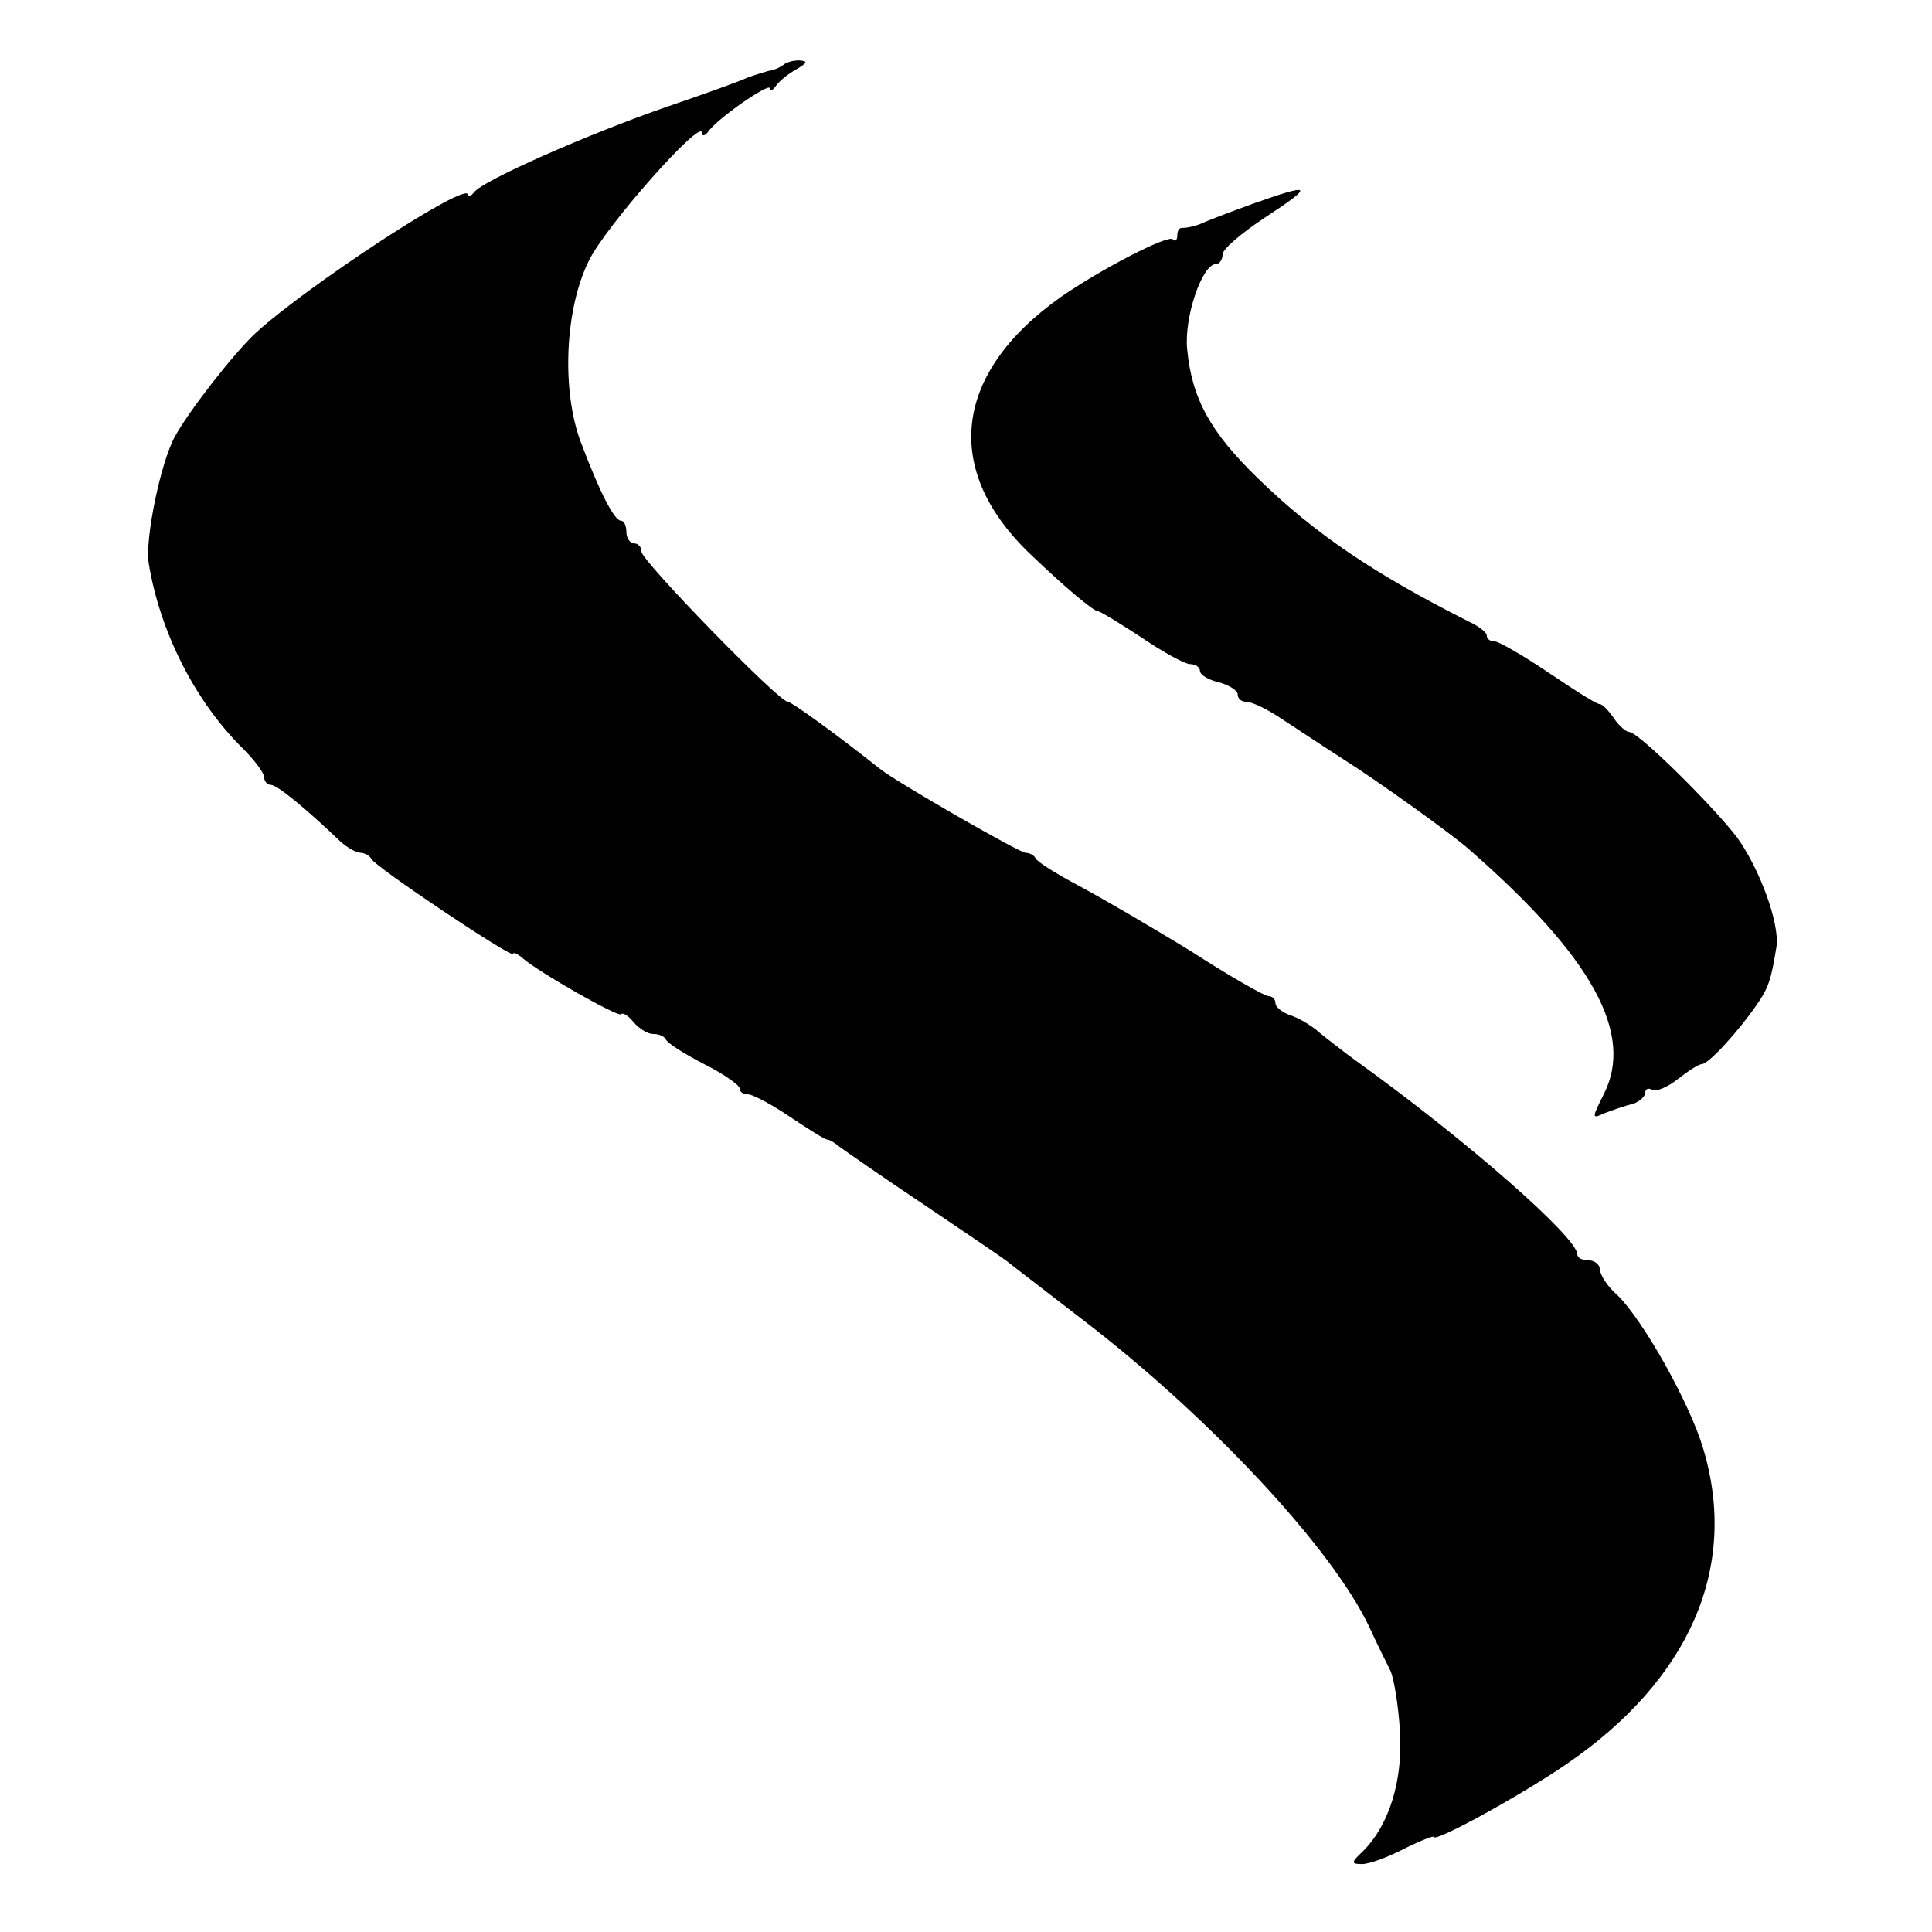 <?xml version="1.0" standalone="no"?>
<!DOCTYPE svg PUBLIC "-//W3C//DTD SVG 20010904//EN"
 "http://www.w3.org/TR/2001/REC-SVG-20010904/DTD/svg10.dtd">
<svg version="1.0" xmlns="http://www.w3.org/2000/svg"
 width="256pt" height="256pt" viewBox="0 0 256 256"
 preserveAspectRatio="xMidYMid meet">
<g transform="translate(0,256) scale(0.1,-0.1)"
fill="#000000" stroke="none">
<path d="M1038 2474 c-4 -3 -12 -7 -20 -8 -7 -2 -20 -6 -28 -9 -8 -4 -55 -21
-105 -38 -107 -37 -247 -99 -257 -114 -4 -5 -8 -7 -8 -3 0 19 -212 -120 -281
-183 -28 -26 -87 -101 -107 -137 -19 -34 -40 -136 -35 -168 15 -92 62 -184
125 -246 15 -15 28 -32 28 -38 0 -5 4 -10 9 -10 8 0 45 -30 92 -75 9 -8 21
-15 27 -15 5 0 12 -4 14 -8 4 -10 188 -133 188 -126 0 3 6 0 13 -6 22 -19 126
-78 130 -74 2 3 10 -2 17 -11 7 -8 18 -15 25 -15 8 0 15 -3 17 -7 2 -5 24 -19
51 -33 26 -13 47 -28 47 -32 0 -5 5 -8 11 -8 6 0 31 -13 56 -30 24 -16 46 -30
49 -30 3 0 10 -4 17 -10 7 -5 57 -40 111 -76 55 -37 105 -71 110 -75 6 -5 52
-40 101 -78 167 -128 329 -301 379 -406 10 -22 23 -48 28 -58 5 -10 11 -47 13
-81 4 -65 -14 -124 -49 -159 -16 -15 -16 -17 -1 -17 9 0 34 9 55 20 22 11 40
18 40 16 0 -8 112 53 175 96 164 112 229 261 182 418 -18 61 -80 171 -114 204
-13 11 -23 27 -23 34 0 6 -7 12 -15 12 -8 0 -15 3 -15 8 0 22 -145 150 -294
257 -15 11 -37 28 -48 37 -11 10 -29 20 -39 23 -11 4 -19 11 -19 16 0 5 -4 9
-9 9 -5 0 -51 26 -102 59 -52 32 -119 71 -149 87 -30 16 -56 32 -58 37 -2 4
-8 7 -13 7 -8 0 -172 94 -194 112 -54 43 -116 88 -121 88 -12 0 -194 187 -194
199 0 6 -4 11 -10 11 -5 0 -10 7 -10 15 0 8 -3 15 -7 15 -9 0 -28 37 -53 103
-26 68 -22 176 10 241 22 46 150 190 150 170 0 -5 4 -4 8 1 12 18 82 66 82 58
0 -4 4 -3 8 3 4 6 16 16 27 22 15 9 16 11 4 12 -9 0 -18 -3 -21 -6z"/>
<path d="M1660 2290 c-30 -11 -62 -23 -70 -27 -8 -3 -18 -5 -22 -5 -5 1 -8 -3
-8 -10 0 -6 -3 -9 -6 -5 -7 6 -96 -40 -149 -77 -142 -101 -157 -229 -39 -341
45 -43 83 -75 89 -75 3 0 29 -16 58 -35 28 -19 57 -35 64 -35 7 0 13 -4 13 -9
0 -5 11 -12 25 -15 14 -4 25 -11 25 -16 0 -6 5 -10 12 -10 7 0 28 -10 47 -23
20 -13 56 -37 81 -53 46 -29 146 -101 166 -119 164 -143 220 -245 179 -325
-16 -32 -16 -33 1 -25 11 4 27 10 37 12 9 3 17 10 17 15 0 5 4 7 9 4 5 -3 20
3 34 14 14 11 28 20 32 20 9 0 49 44 73 79 16 23 19 34 26 77 4 31 -22 102
-52 144 -32 42 -131 140 -143 140 -4 0 -14 8 -21 19 -7 10 -15 18 -18 18 -3
-1 -33 18 -67 41 -34 23 -67 42 -72 42 -6 0 -11 3 -11 8 0 4 -10 12 -23 18
-125 63 -204 116 -280 190 -63 61 -88 106 -94 172 -4 42 20 112 38 112 5 0 9
6 9 13 0 7 26 29 58 50 64 42 61 45 -18 17z"/>
</g>
</svg>
